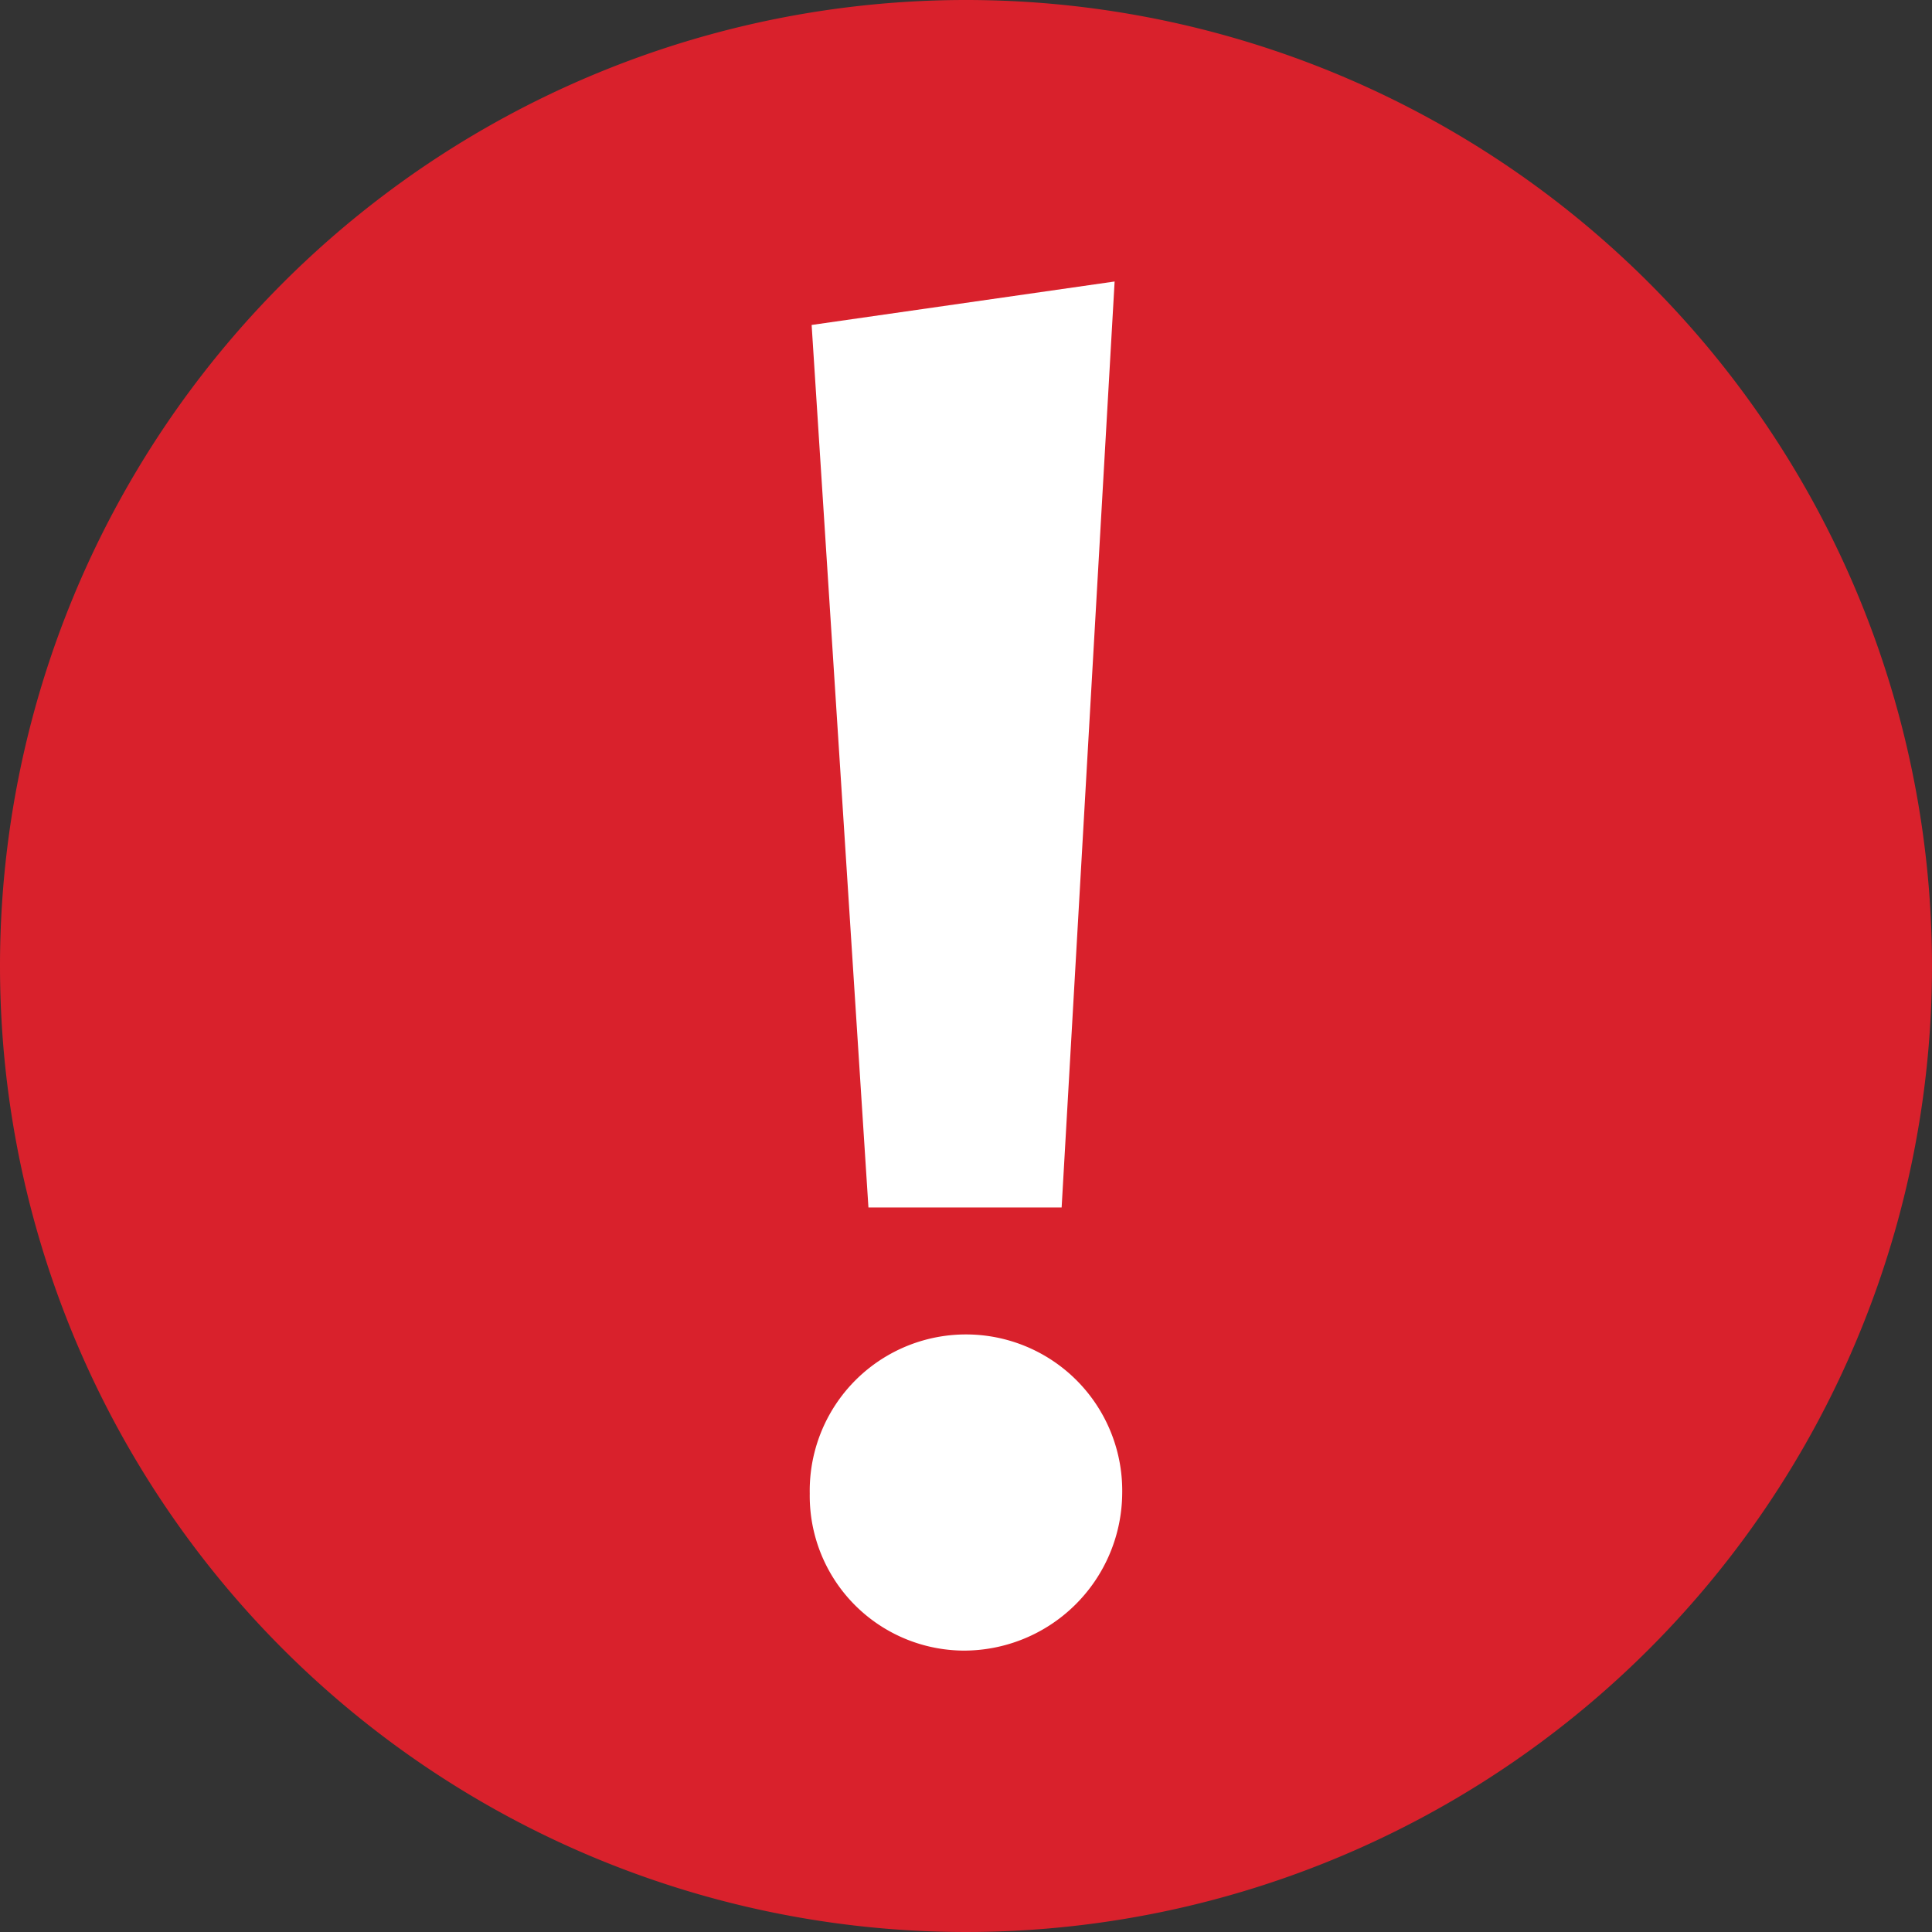 <svg xmlns="http://www.w3.org/2000/svg" viewBox="0 0 40 40"><rect x="0" y="0" width="40" height="40" fill="#333333" stroke="none"/><defs><style>.a{fill:#d9212c;}.b{fill:#fff;}</style></defs><g transform="translate(0 0)"><path class="a" d="M42.045,24.773a20,20,0,1,1-20,20A20,20,0,0,1,42.045,24.773Z" transform="translate(-22.045 -24.773)"/><g transform="translate(16.765 5.826)"><path class="b" d="M176.108,105.553a3.205,3.205,0,0,1-3.176-3.254,3.235,3.235,0,1,1,6.469,0A3.28,3.28,0,0,1,176.108,105.553Zm2.039-9.175h-4l-1.176-18.271,6.273-.9Z" transform="translate(-172.932 -77.205)"/></g></g></svg>